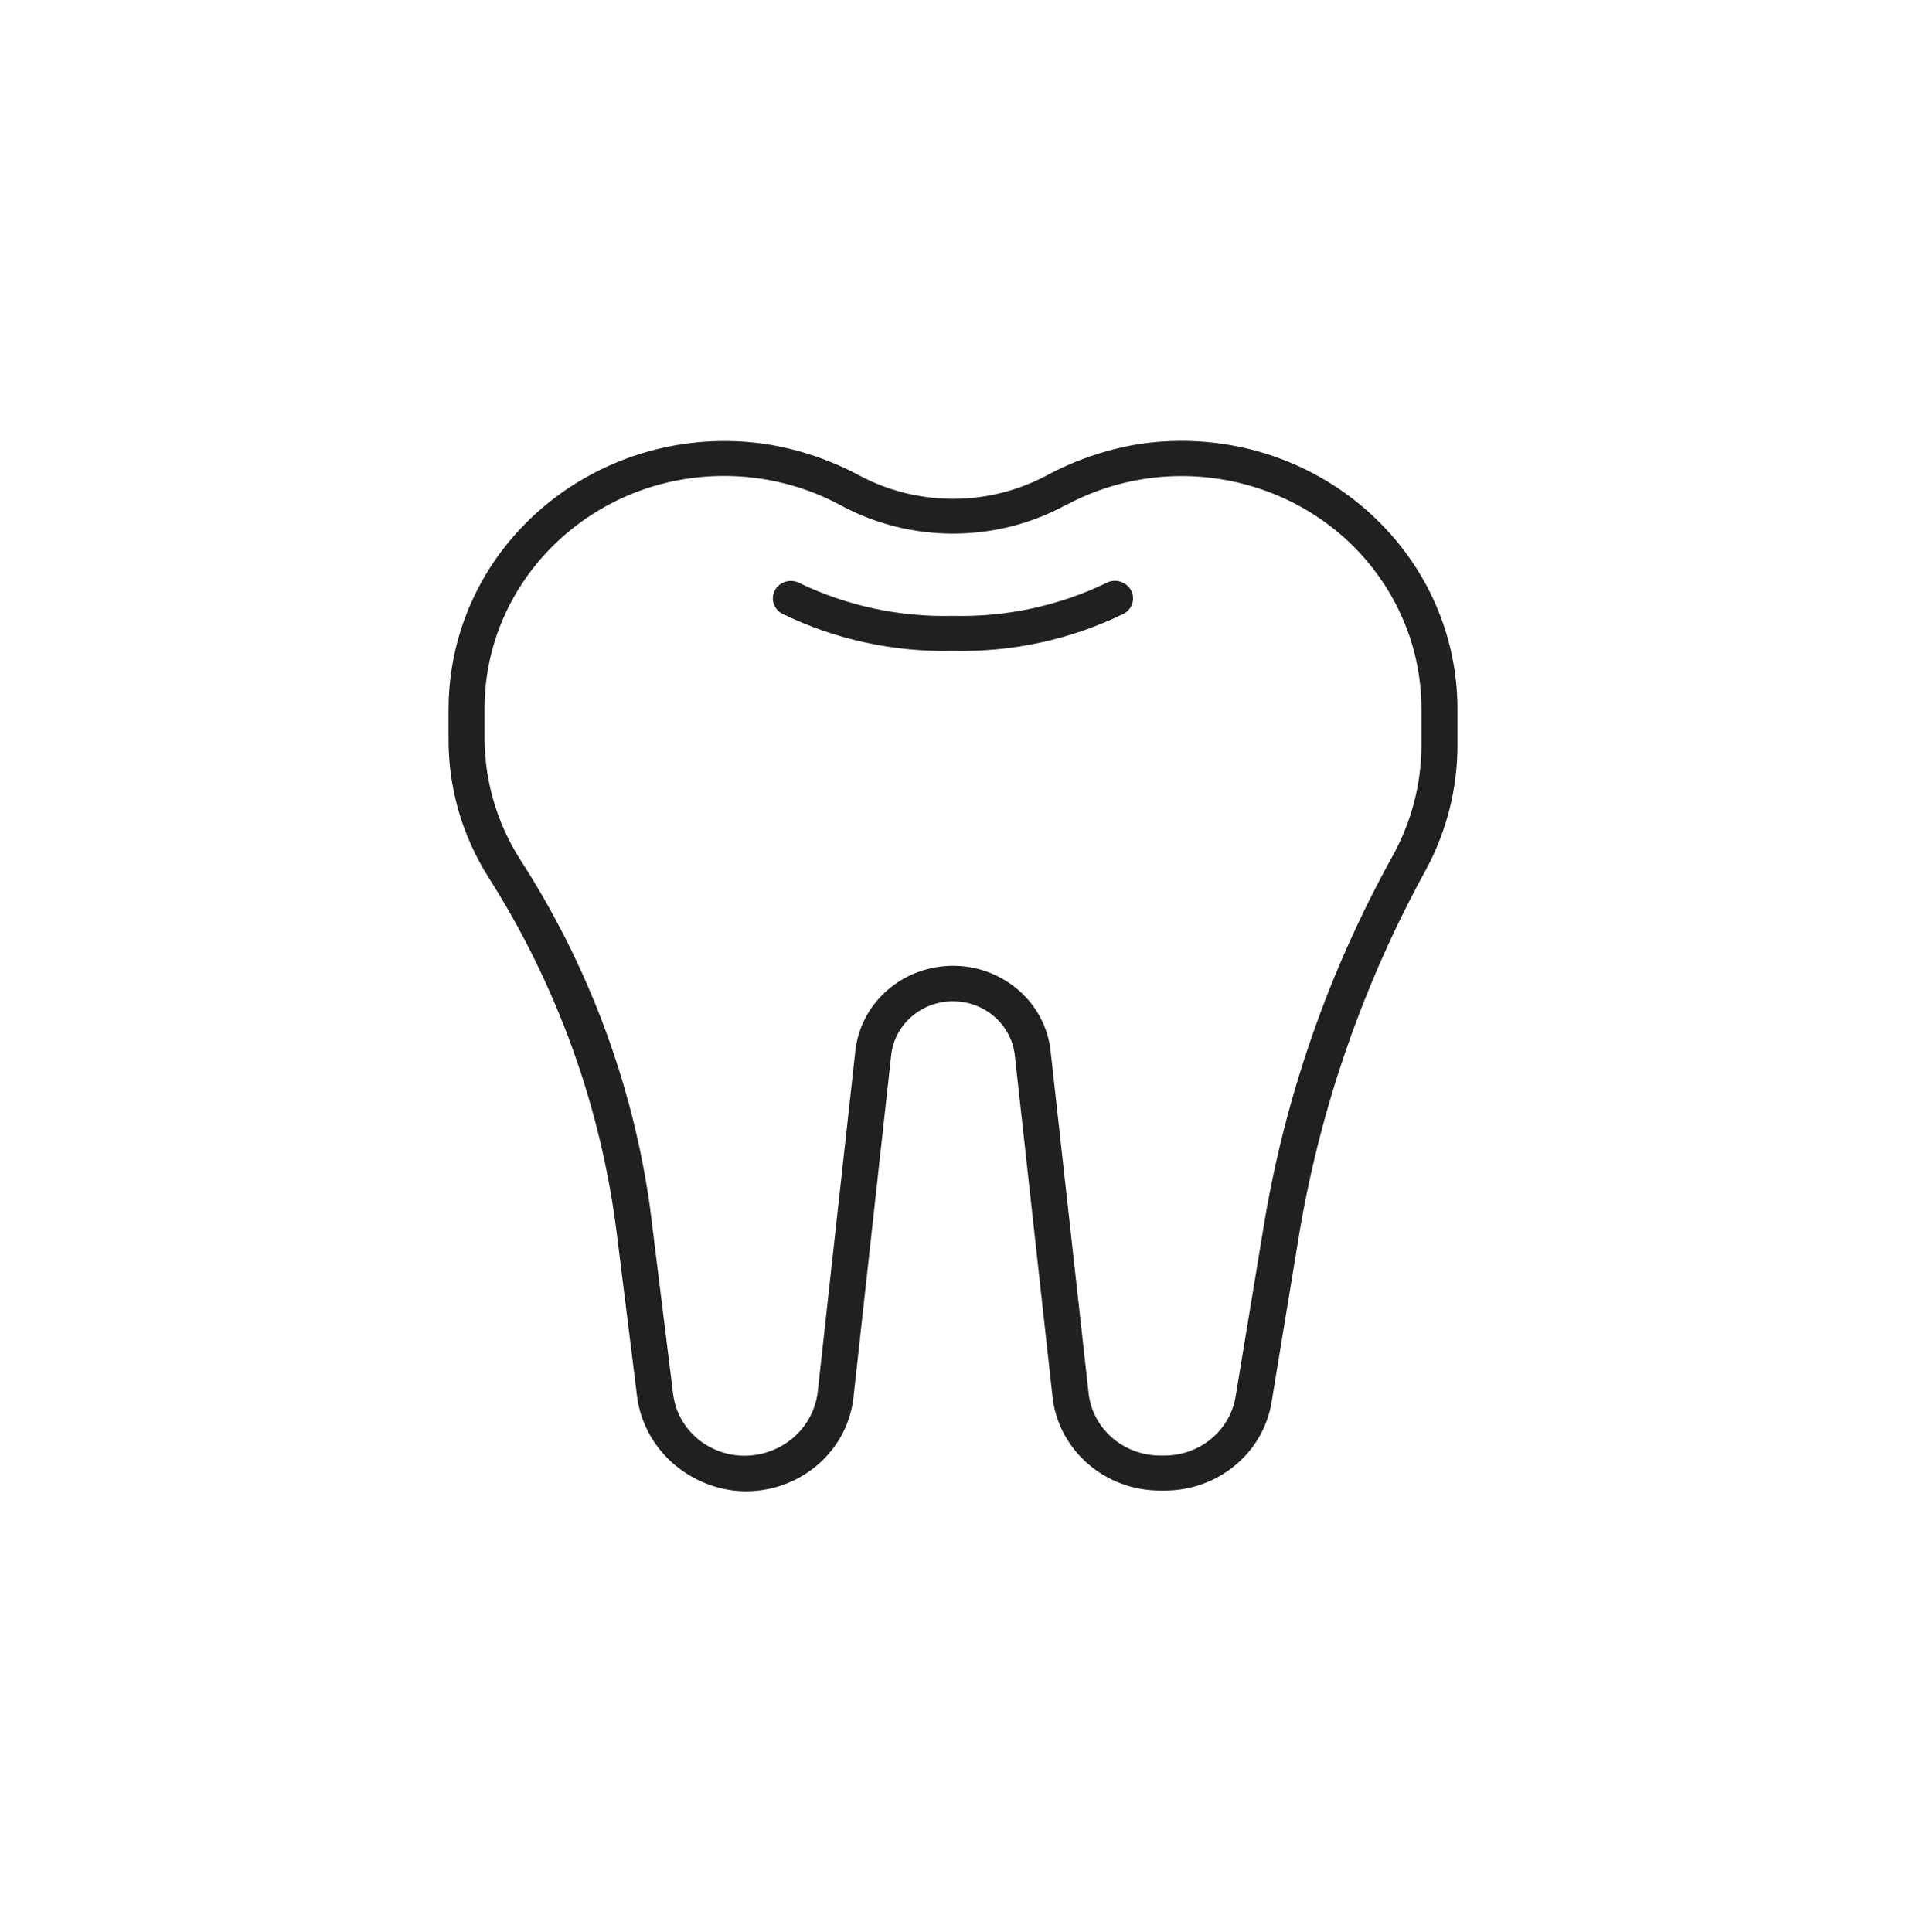 <svg width="74" height="75" viewBox="0 0 74 75" fill="none" xmlns="http://www.w3.org/2000/svg">
<g clip-path="url(#clip0_226_1930)">
<path d="M45.844 17.117C45.298 17.118 44.752 17.159 44.212 17.241C42.945 17.451 41.725 17.869 40.603 18.477C38.356 19.662 35.644 19.662 33.398 18.477C32.275 17.871 31.055 17.455 29.788 17.248C23.936 16.363 18.453 20.251 17.542 25.932C17.458 26.454 17.415 26.982 17.414 27.51V28.664C17.401 30.556 17.932 32.414 18.946 34.029C21.629 38.243 23.335 42.973 23.947 47.891L24.724 54.132C24.937 56.073 26.494 57.618 28.487 57.868C30.79 58.123 32.87 56.516 33.132 54.28C33.135 54.26 33.137 54.241 33.139 54.221L34.601 40.964C34.744 39.677 35.934 38.747 37.26 38.886C38.387 39.005 39.278 39.869 39.399 40.964L40.861 54.2C41.078 56.29 42.895 57.878 45.059 57.868H45.177C47.268 57.891 49.057 56.417 49.374 54.411L50.459 47.803C51.295 42.901 52.949 38.163 55.355 33.778C56.165 32.285 56.587 30.623 56.586 28.936V27.51C56.576 21.76 51.766 17.107 45.844 17.117ZM55.188 28.936C55.184 30.436 54.799 31.913 54.068 33.235C51.584 37.712 49.893 42.563 49.067 47.585L47.975 54.2C47.766 55.54 46.573 56.525 45.178 56.509H45.059C43.614 56.516 42.401 55.454 42.261 54.058L40.799 40.889C40.624 38.852 38.781 37.338 36.683 37.508C34.862 37.655 33.404 39.036 33.209 40.801L31.754 53.983C31.641 55.173 30.761 56.162 29.564 56.441C28.062 56.791 26.551 55.893 26.191 54.434C26.163 54.321 26.143 54.207 26.13 54.092L25.234 46.859C24.556 42.042 22.824 37.423 20.156 33.31C19.282 31.908 18.818 30.302 18.813 28.664V27.51C18.813 22.521 22.979 18.477 28.117 18.478C29.696 18.478 31.248 18.868 32.628 19.611C35.345 21.085 38.655 21.085 41.372 19.611V19.618C45.866 17.198 51.528 18.774 54.02 23.137C54.785 24.475 55.186 25.98 55.187 27.51V28.936H55.188Z" fill="#202020"/>
<path d="M42.938 22.64C41.094 23.525 39.056 23.961 37 23.91C34.939 23.963 32.895 23.527 31.047 22.64C30.711 22.457 30.285 22.572 30.096 22.898C29.907 23.224 30.026 23.637 30.361 23.822C32.418 24.827 34.698 25.324 37 25.268C39.301 25.324 41.582 24.827 43.638 23.822C43.974 23.634 44.09 23.217 43.897 22.891C43.704 22.565 43.275 22.452 42.938 22.64Z" fill="#202020"/>
</g>
<defs>
<clipPath id="clip0_226_1930">
<rect width="42" height="40.778" fill="white" transform="translate(16 17.117)"/>
</clipPath>
</defs>
</svg>
